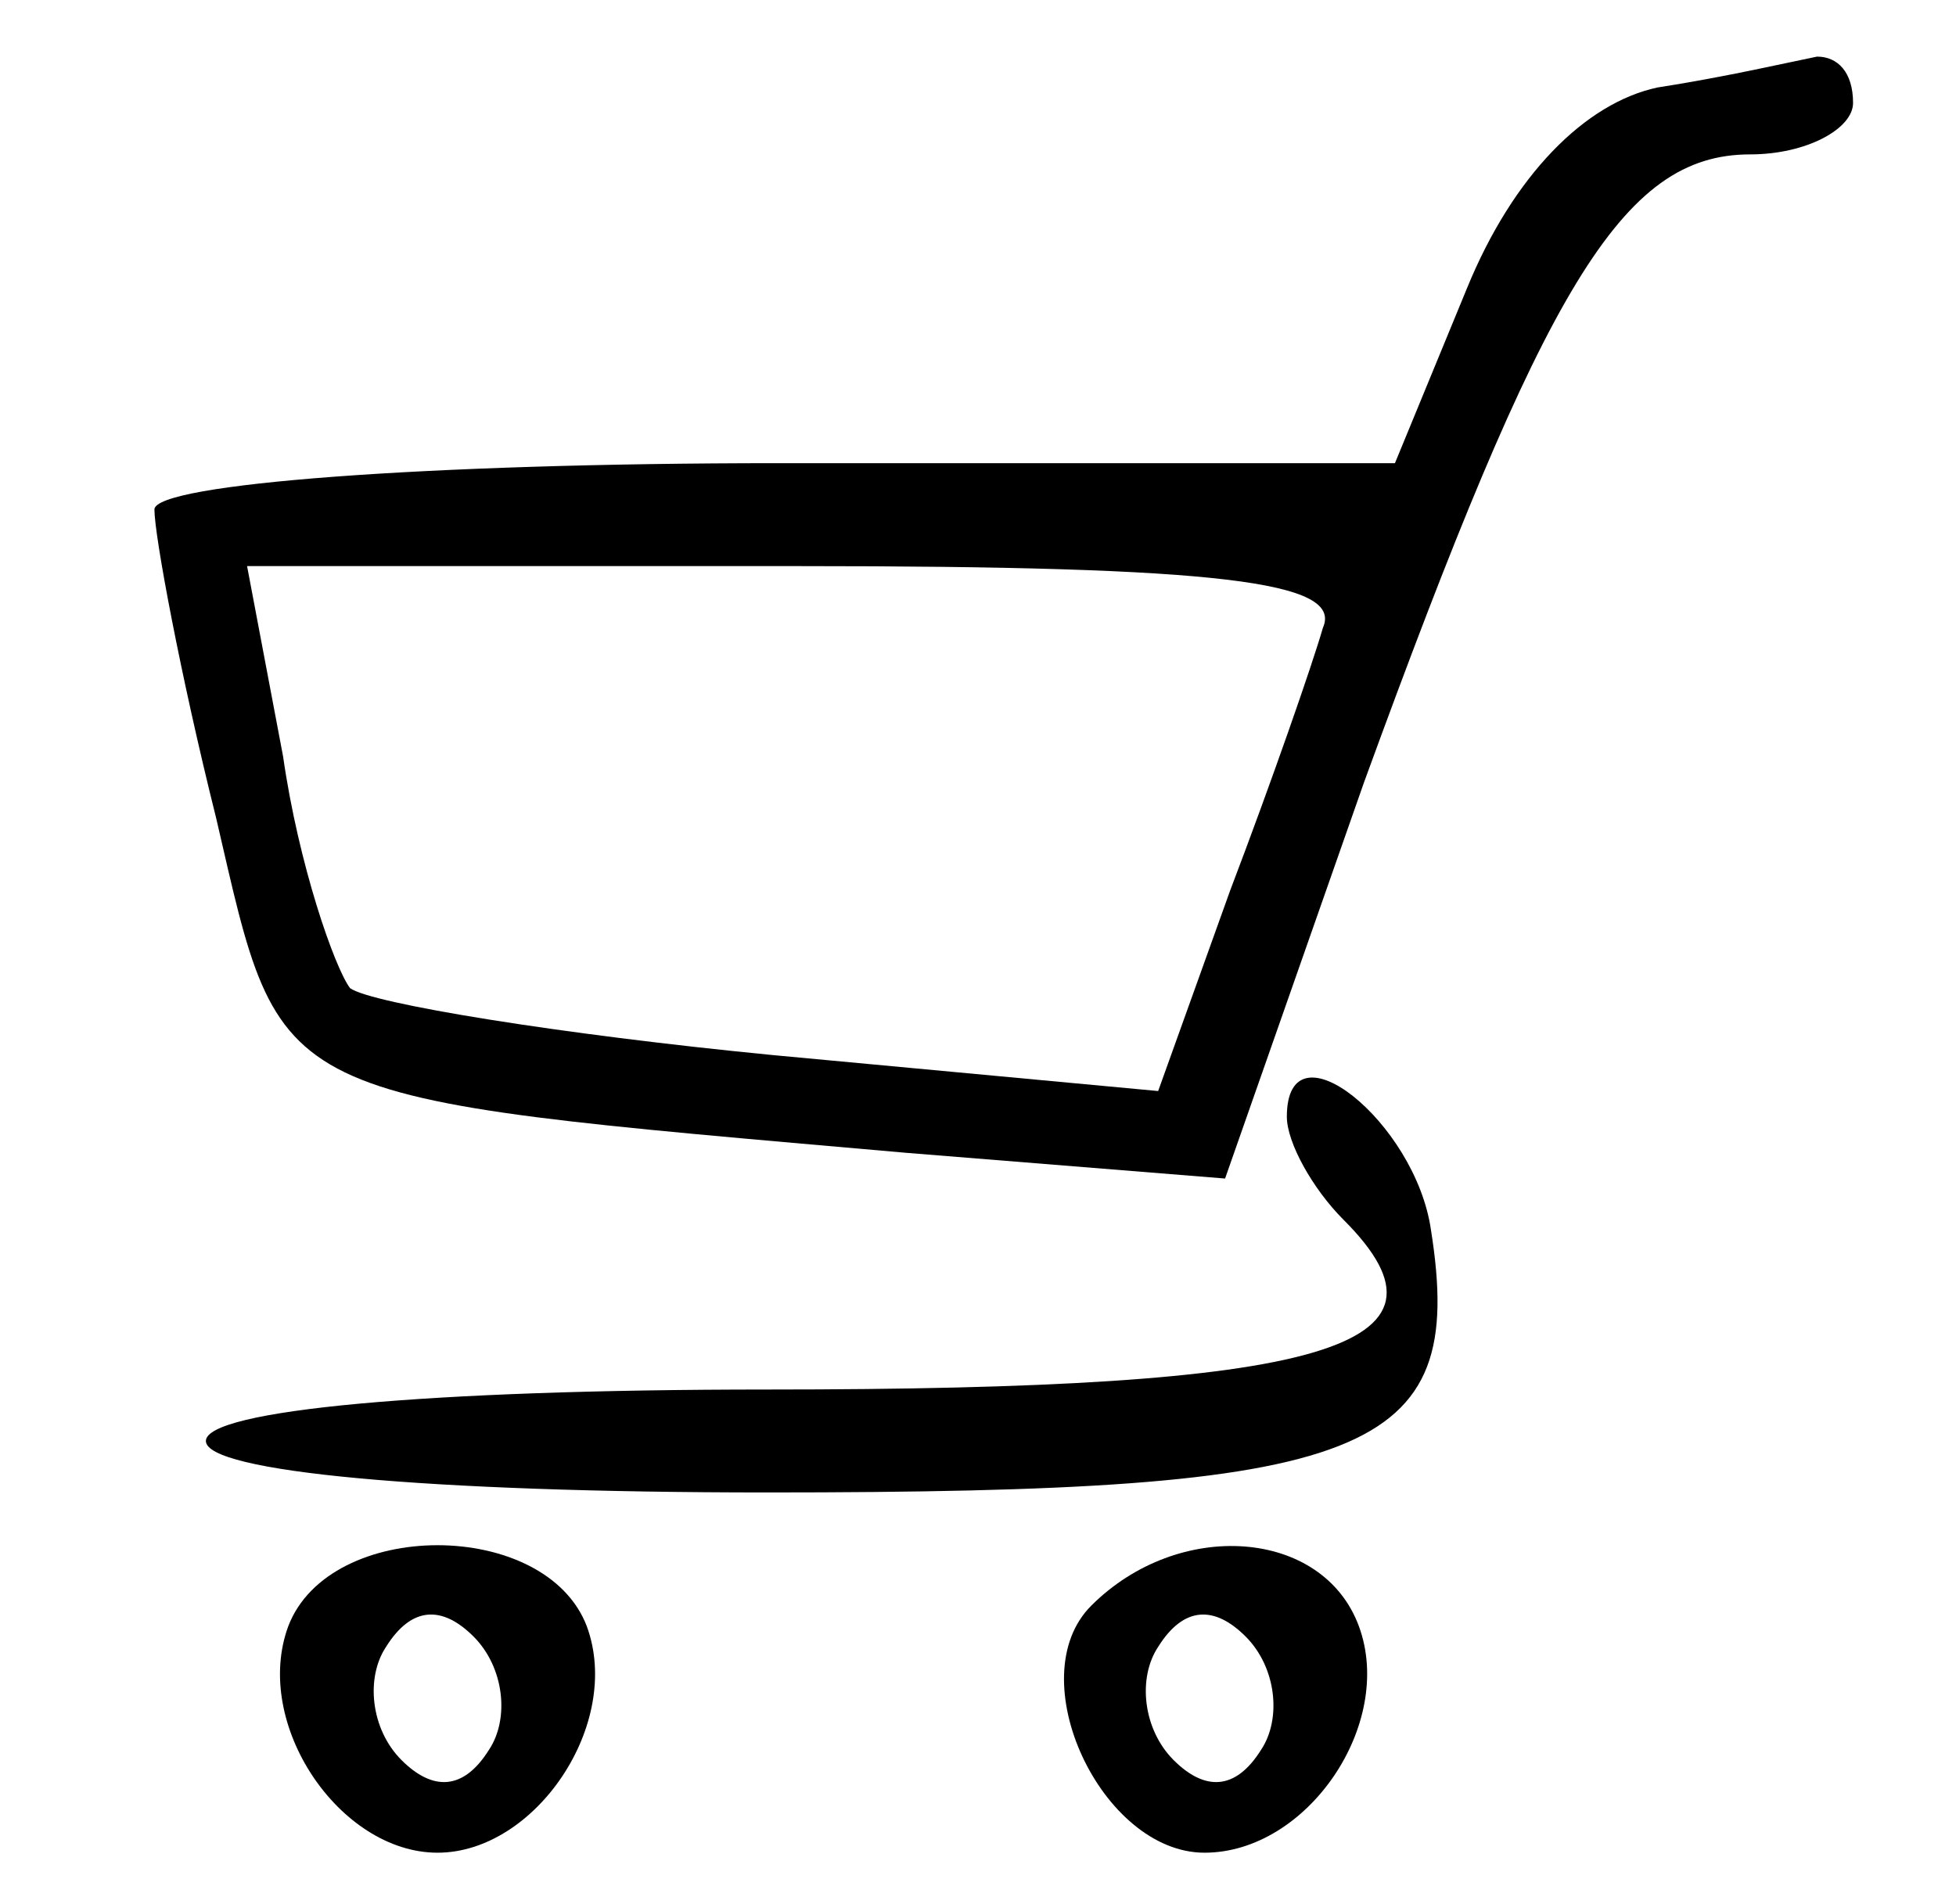 <?xml version="1.0" standalone="no"?>
<!DOCTYPE svg PUBLIC "-//W3C//DTD SVG 20010904//EN"
 "http://www.w3.org/TR/2001/REC-SVG-20010904/DTD/svg10.dtd">
<svg version="1.0" xmlns="http://www.w3.org/2000/svg"
 width="38pt" height="37pt" viewBox="0 0 38 37"
 preserveAspectRatio="xMidYMid meet">

<g transform="translate(0,37) scale(0.1,-0.1)"
fill="#000000" stroke="none">
<path d="M322 353 c-14 -3 -28 -17 -37 -39 l-14 -34 -120 0 c-68 0 -121 -4
-121 -9 0 -5 5 -32 12 -60 13 -56 9 -54 134 -65 l62 -5 27 77 c35 96 50 122
75 122 11 0 20 5 20 10 0 6 -3 9 -7 9 -5 -1 -18 -4 -31 -6z m-65 -105 c-2 -7
-10 -30 -18 -51 l-14 -39 -75 7 c-41 4 -78 10 -82 13 -3 4 -10 24 -13 45 l-7
37 107 0 c82 0 106 -3 102 -12z"/>
<path d="M250 153 c0 -5 5 -14 11 -20 25 -25 -4 -33 -112 -33 -66 0 -109 -4
-109 -10 0 -6 43 -10 109 -10 117 0 136 7 129 51 -3 21 -28 41 -28 22z"/>
<path d="M56 54 c-7 -19 10 -44 29 -44 19 0 36 25 29 44 -8 21 -50 21 -58 0z
m39 -24 c-5 -8 -11 -8 -17 -2 -6 6 -7 16 -3 22 5 8 11 8 17 2 6 -6 7 -16 3
-22z"/>
<path d="M212 58 c-14 -14 2 -48 22 -48 20 0 37 25 30 44 -7 19 -35 21 -52 4z
m33 -28 c-5 -8 -11 -8 -17 -2 -6 6 -7 16 -3 22 5 8 11 8 17 2 6 -6 7 -16 3
-22z"/>
</g>
</svg>
